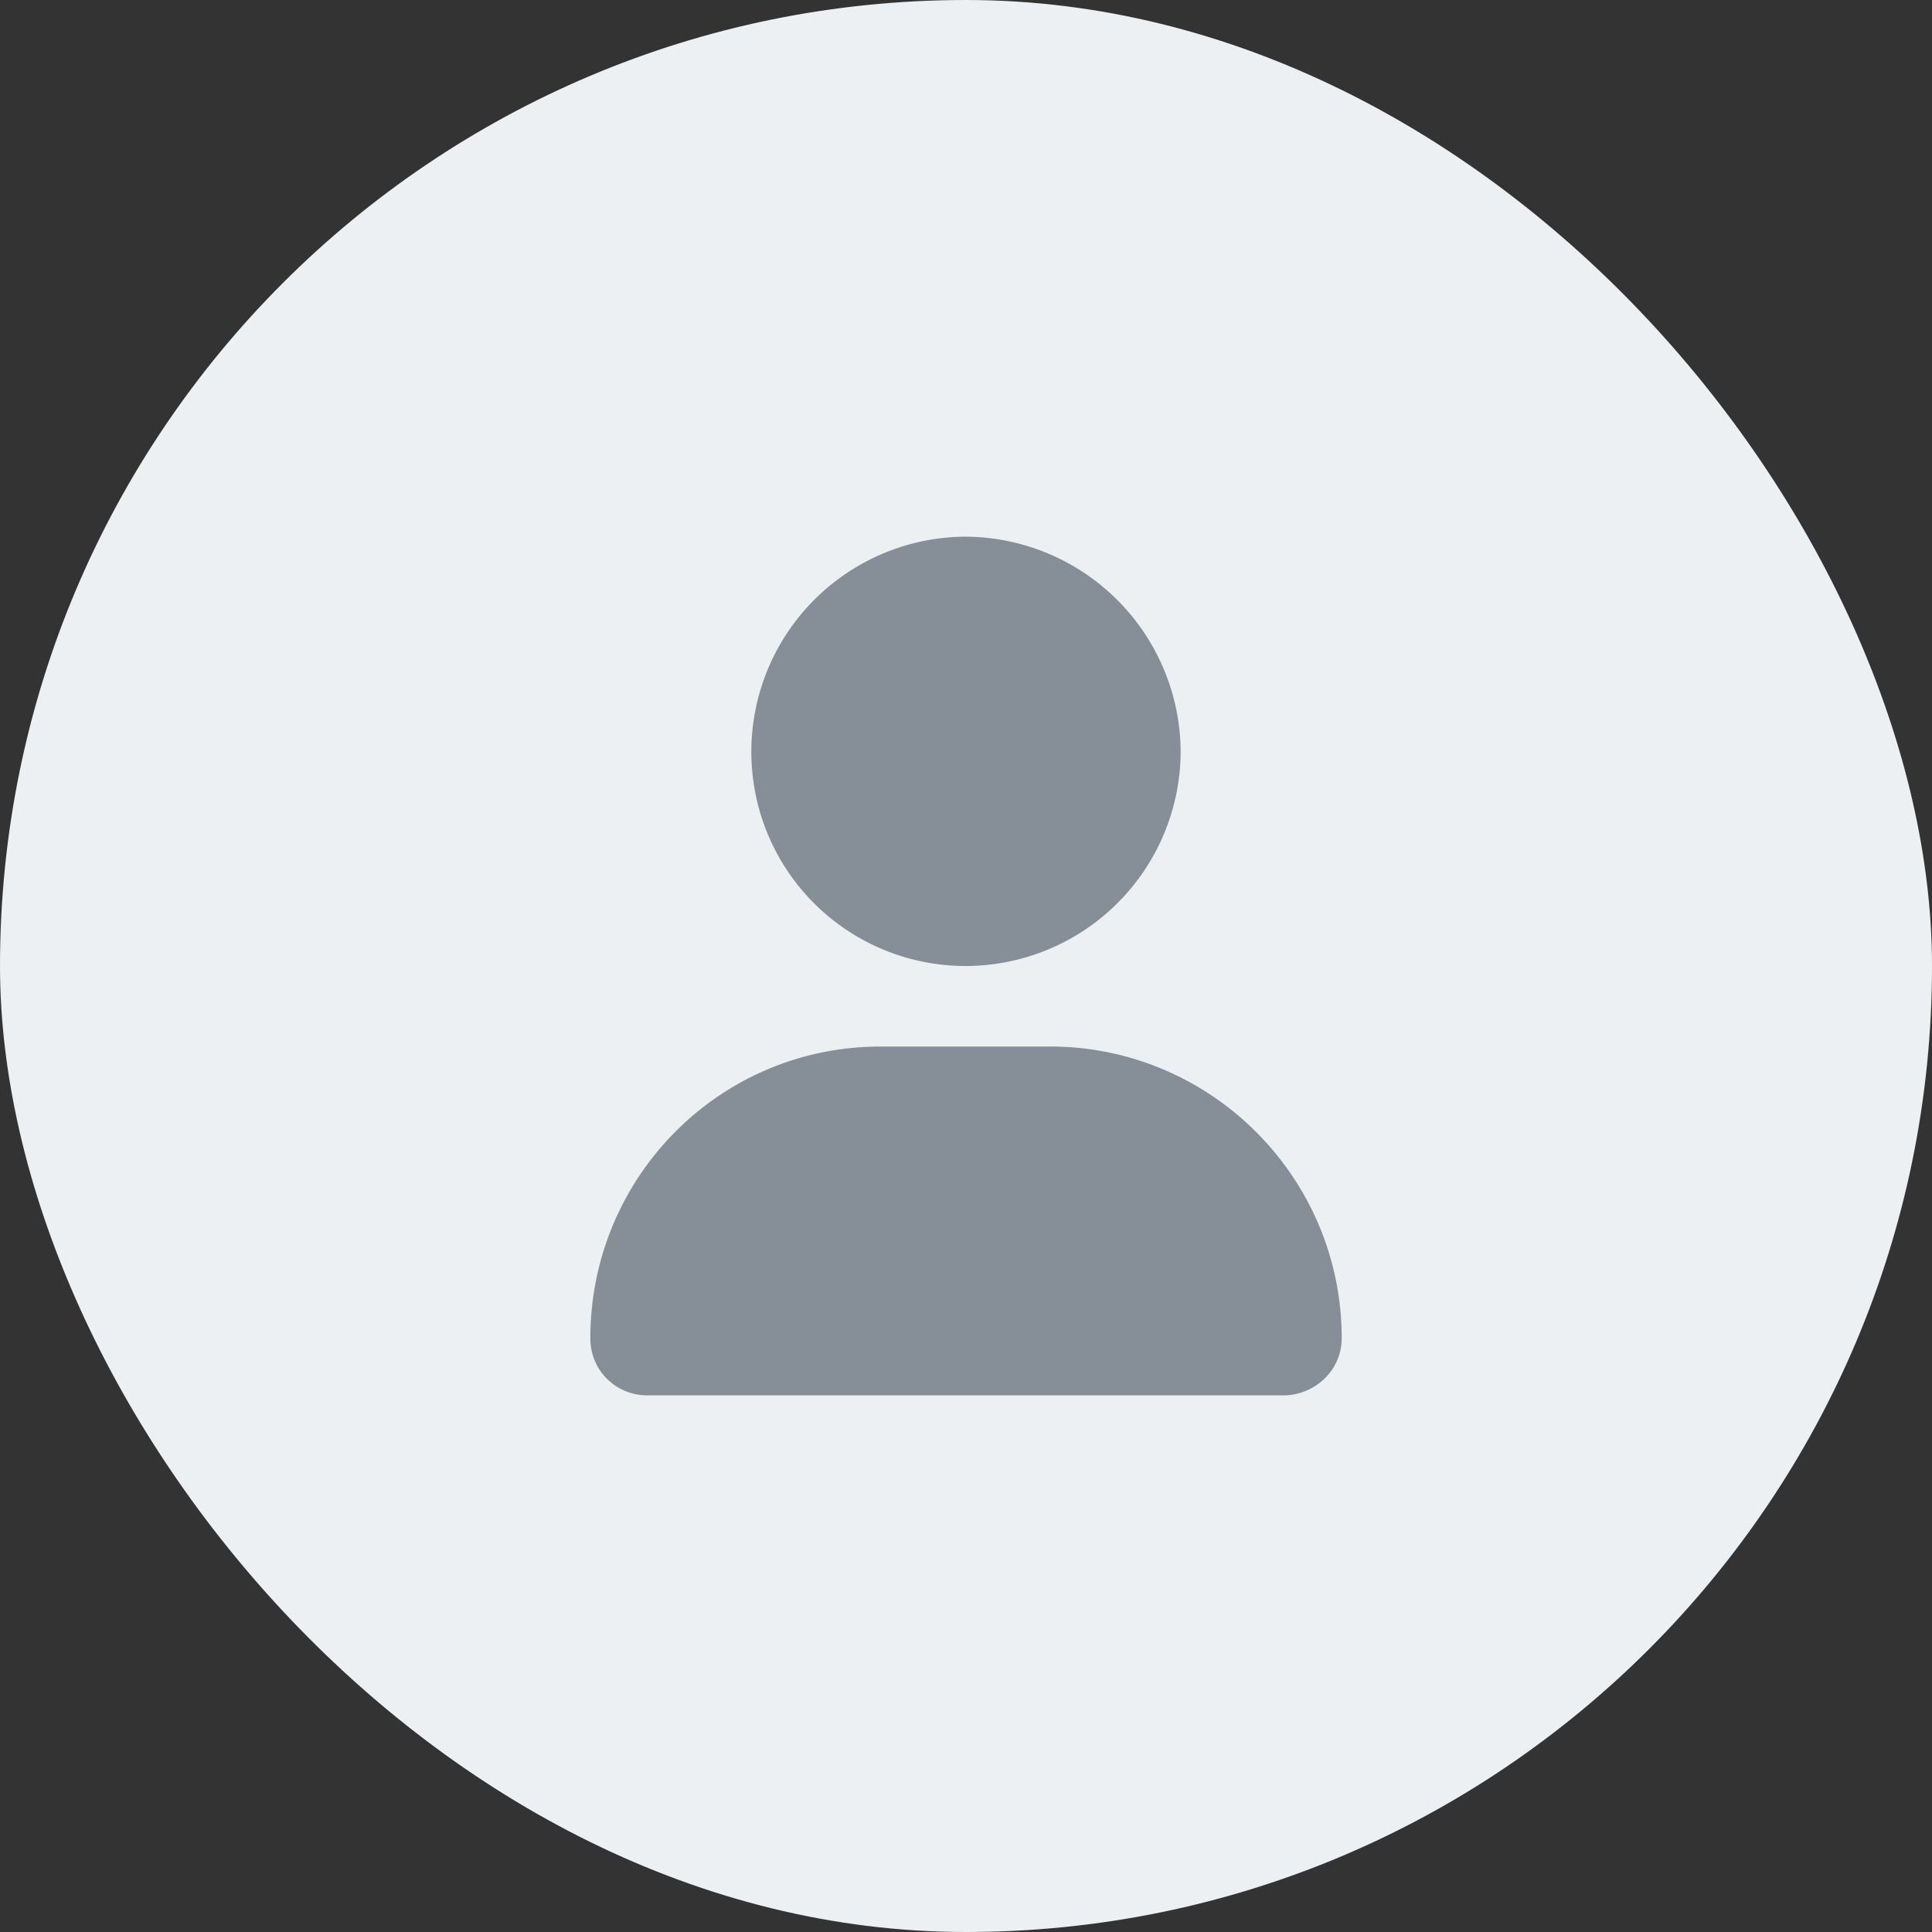 <svg xmlns="http://www.w3.org/2000/svg" width="36" height="36" fill="none" xmlns:v="https://vecta.io/nano"><rect width="100%" height="100%" fill="#333333" stroke="none"/><rect width="36" height="36" rx="18" fill="#edf0f2"/><path d="M18 18a3.99 3.99 0 0 1-4-4 4.01 4.01 0 0 1 4-4 4.03 4.03 0 0 1 4 4 4.01 4.01 0 0 1-4 4zm1.563 1.5c3 0 5.438 2.438 5.438 5.438 0 .594-.5 1.063-1.094 1.063H12.063C11.469 26 11 25.531 11 24.938c0-3 2.406-5.437 5.406-5.437h3.156z" fill="#868f98"/></svg>